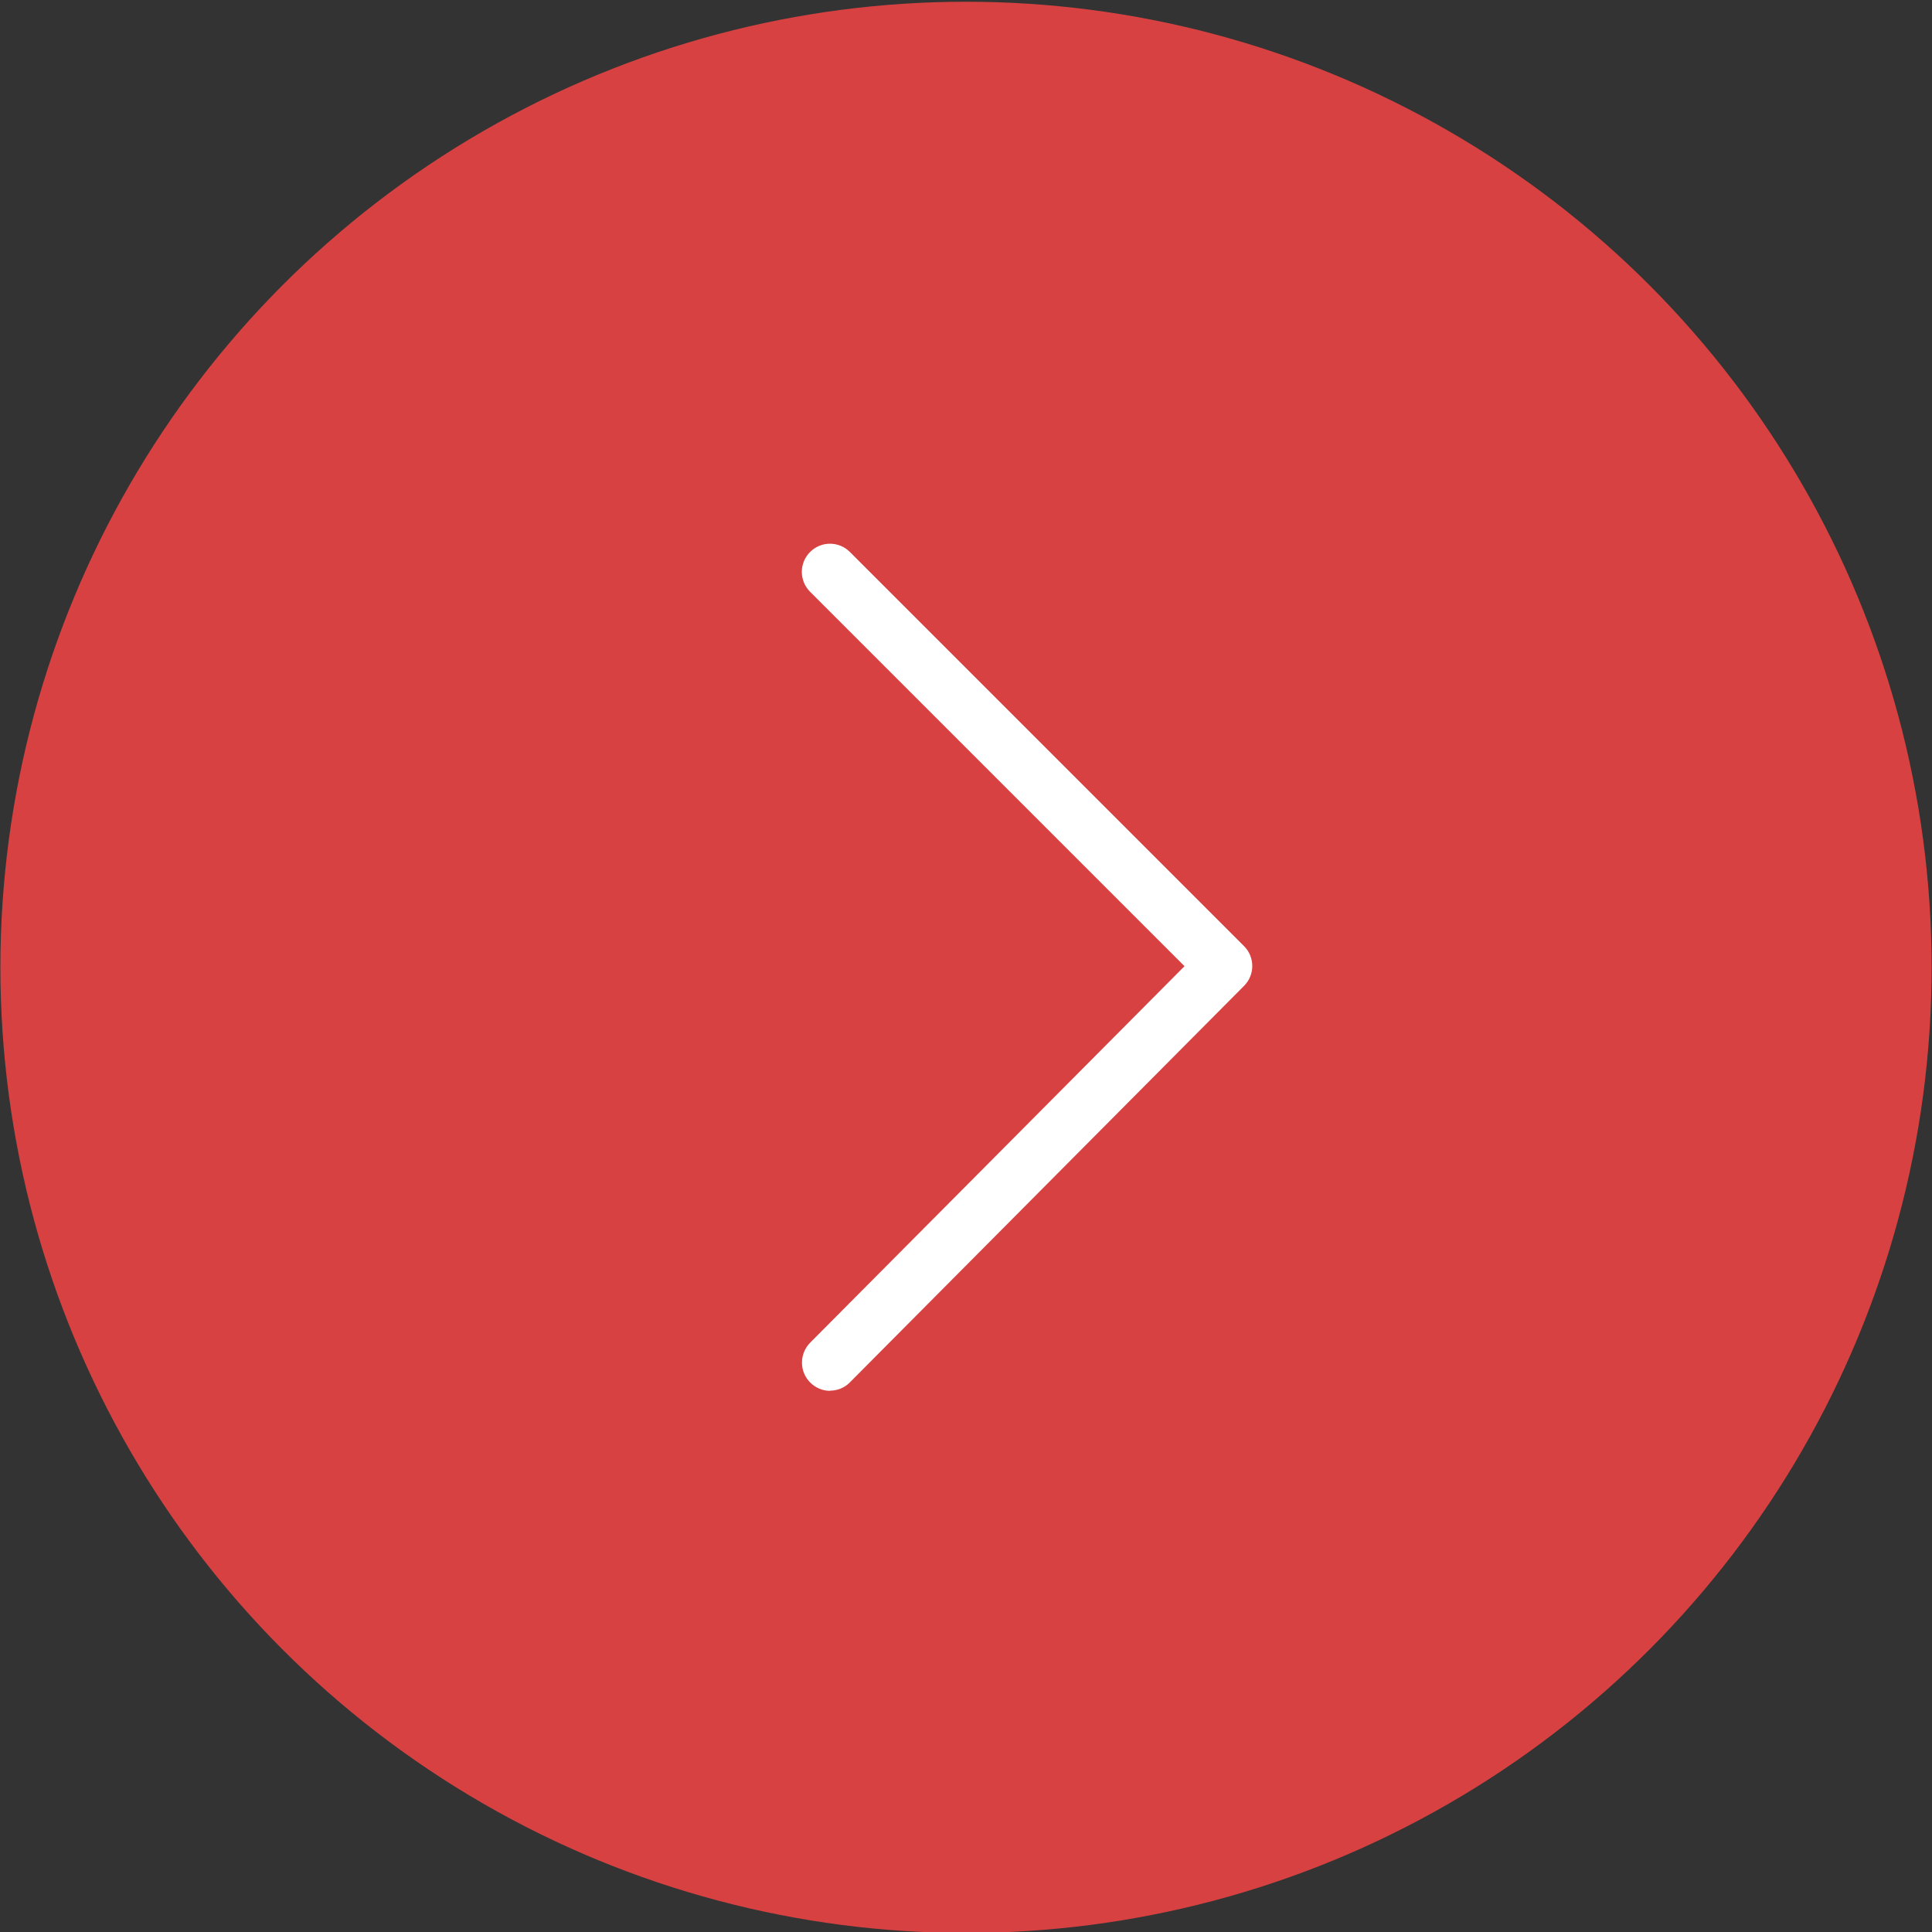 <?xml version="1.0" encoding="UTF-8"?> <svg xmlns="http://www.w3.org/2000/svg" id="_Слой_1" version="1.1" viewBox="0 0 100 100"><rect x="0" y="0" width="100" height="100" fill="#333333" stroke="none"/><defs><style> .st0 { fill: #fff; fill-rule: evenodd; } .st1 { fill: #d84141; } </style></defs><circle class="st1" cx="50" cy="50.07" r="49.98"></circle><path class="st0" d="M42.97,71.99c-.8,0-1.46-.65-1.46-1.46,0-.39.15-.75.42-1.03l19.38-19.49-19.38-19.38c-.57-.57-.57-1.49,0-2.06s1.49-.57,2.06,0l20.4,20.4c.57.57.57,1.49,0,2.06l-20.4,20.52c-.28.29-.66.43-1.03.43h.01Z"></path></svg> 